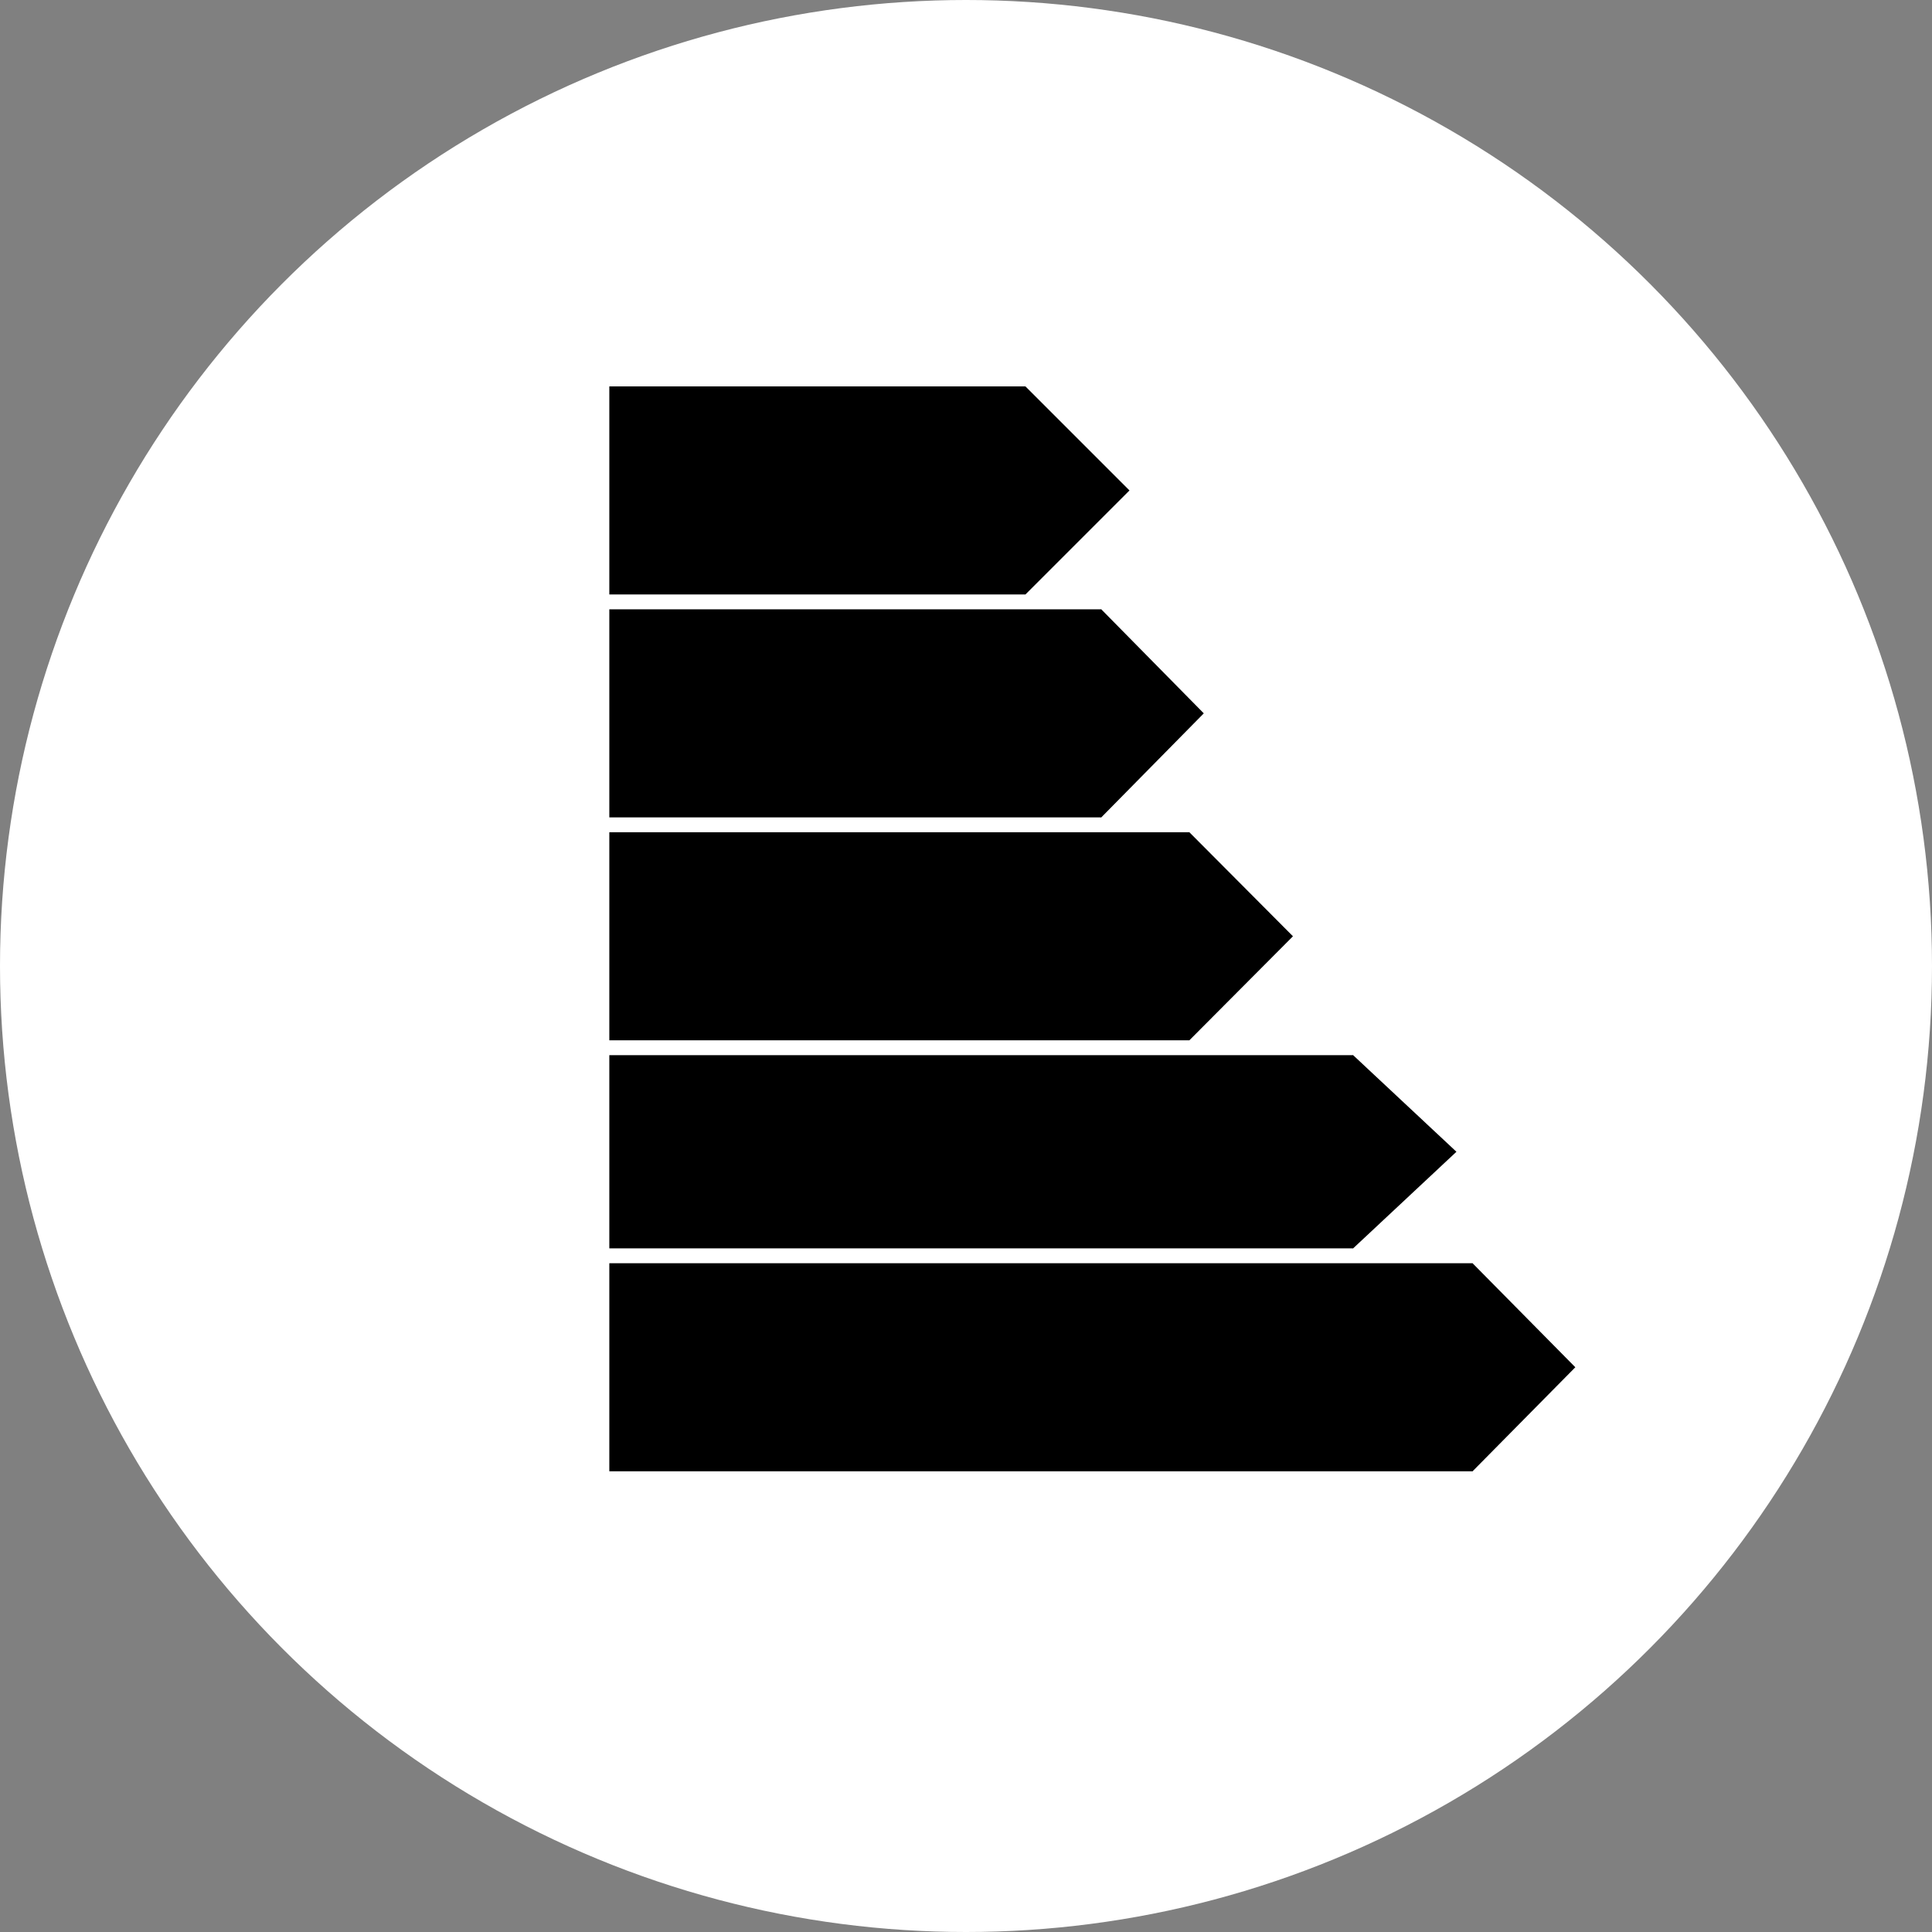 <svg width="130" height="130" viewBox="0 0 130 130" fill="none" xmlns="http://www.w3.org/2000/svg">
<rect x="0" y="0" width="130" height="130" fill="#808080" stroke="none"/>
<circle cx="65" cy="65" r="65" fill="white"/>
<path d="M41 26H69V40H41V26Z" fill="black"/>
<path d="M62 33L69 26L76 33L69 40L62 33Z" fill="black"/>
<path d="M41 41H74.103V55H41V41Z" fill="black"/>
<path d="M67.207 48L74.103 41L81 48L74.103 55L67.207 48Z" fill="black"/>
<path d="M41 56H80.03V70H41V56Z" fill="black"/>
<path d="M73.061 63L80.03 56L87 63L80.03 70L73.061 63Z" fill="black"/>
<path d="M41 71H91.049V84H41V71Z" fill="black"/>
<path d="M84.098 77.5L91.049 71L98 77.5L91.049 84L84.098 77.5Z" fill="black"/>
<path d="M41 85H99.085V99H41V85Z" fill="black"/>
<path d="M92.17 92L99.085 85L106 92L99.085 99L92.17 92Z" fill="black"/>
</svg>
